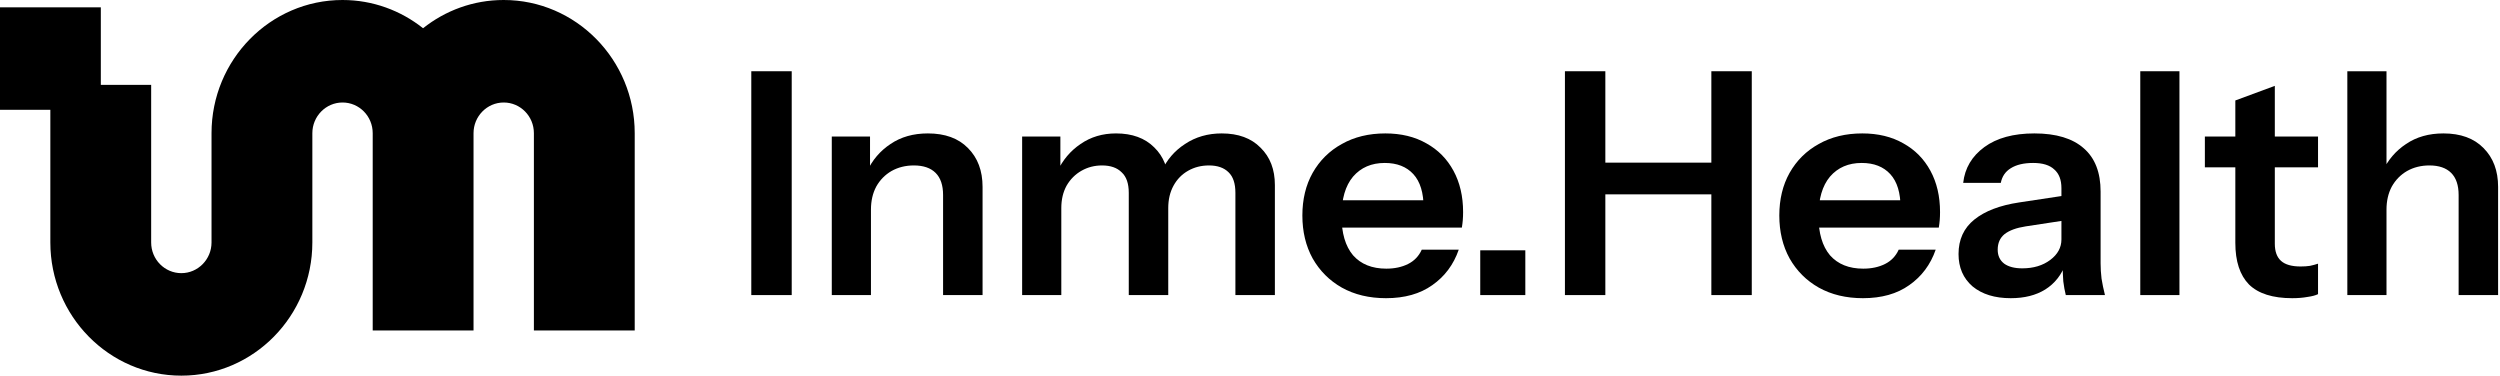 <svg xmlns="http://www.w3.org/2000/svg" fill="none" viewBox="0 0 386 58" height="58" width="386">
<path fill="black" d="M77.753 0C73.072 0 68.742 1.635 65.32 4.36C61.897 1.635 57.567 0 52.887 0C41.732 0 32.66 9.223 32.66 20.563V37.437C32.66 40.036 30.577 42.174 28 42.174C25.423 42.174 23.34 40.057 23.34 37.437V13.101H15.567V1.132H0V16.958H7.773V37.437C7.773 48.777 16.845 58 28 58C39.155 58 48.227 48.777 48.227 37.437V20.563C48.227 17.964 50.309 15.826 52.887 15.826C55.464 15.826 57.546 17.943 57.546 20.563V51.02H73.113V20.563C73.113 17.964 75.196 15.826 77.773 15.826C80.35 15.826 82.433 17.943 82.433 20.563V51.02H98V20.563C98 9.223 88.928 0 77.773 0L77.753 0Z"></path>
<path fill="black" d="M116 45.56V11H122.24V45.56H116Z"></path>
<path fill="black" d="M128.427 45.56V21.08H134.332V26.84H134.476V45.56H128.427ZM145.611 45.56V30.104C145.611 28.6 145.228 27.464 144.46 26.696C143.692 25.928 142.571 25.544 141.1 25.544C139.819 25.544 138.667 25.832 137.643 26.408C136.651 26.984 135.868 27.784 135.292 28.808C134.747 29.832 134.476 31.016 134.476 32.36L133.851 26.504C134.683 24.712 135.9 23.288 137.5 22.232C139.1 21.144 141.02 20.6 143.26 20.6C145.916 20.6 147.98 21.352 149.451 22.856C150.956 24.36 151.708 26.36 151.708 28.856V45.56H145.611Z"></path>
<path fill="black" d="M157.818 45.56V21.08H163.722V26.84H163.866V45.56H157.818ZM174.282 45.56V29.768C174.282 28.328 173.914 27.272 173.178 26.6C172.474 25.896 171.466 25.544 170.154 25.544C169.002 25.544 167.946 25.816 166.986 26.36C166.026 26.904 165.258 27.672 164.682 28.664C164.138 29.656 163.866 30.808 163.866 32.12L163.242 26.504C164.074 24.712 165.274 23.288 166.842 22.232C168.41 21.144 170.234 20.6 172.314 20.6C174.81 20.6 176.778 21.32 178.218 22.76C179.658 24.168 180.378 25.992 180.378 28.232V45.56H174.282ZM190.746 45.56V29.768C190.746 28.328 190.394 27.272 189.69 26.6C188.986 25.896 187.978 25.544 186.666 25.544C185.482 25.544 184.41 25.816 183.45 26.36C182.49 26.904 181.738 27.672 181.194 28.664C180.65 29.656 180.378 30.808 180.378 32.12L179.322 26.504C180.122 24.712 181.338 23.288 182.97 22.232C184.602 21.144 186.49 20.6 188.634 20.6C191.194 20.6 193.194 21.336 194.634 22.808C196.106 24.248 196.842 26.168 196.842 28.568V45.56H190.746Z"></path>
<path fill="black" d="M213.998 46.04C211.406 46.04 209.134 45.496 207.182 44.408C205.262 43.32 203.758 41.816 202.67 39.896C201.614 37.976 201.086 35.768 201.086 33.272C201.086 30.776 201.614 28.584 202.67 26.696C203.758 24.776 205.262 23.288 207.182 22.232C209.102 21.144 211.342 20.6 213.902 20.6C216.334 20.6 218.446 21.112 220.238 22.136C222.03 23.128 223.422 24.536 224.414 26.36C225.406 28.184 225.902 30.312 225.902 32.744C225.902 33.192 225.886 33.608 225.854 33.992C225.822 34.376 225.774 34.76 225.71 35.144H204.83V30.92H221.054L219.806 32.072C219.806 29.768 219.278 28.04 218.222 26.888C217.166 25.736 215.694 25.16 213.806 25.16C211.758 25.16 210.126 25.864 208.91 27.272C207.726 28.68 207.134 30.712 207.134 33.368C207.134 35.992 207.726 38.008 208.91 39.416C210.126 40.792 211.838 41.48 214.046 41.48C215.326 41.48 216.446 41.24 217.406 40.76C218.366 40.28 219.07 39.544 219.518 38.552H225.23C224.43 40.856 223.07 42.68 221.15 44.024C219.262 45.368 216.878 46.04 213.998 46.04Z"></path>
<path fill="black" d="M228.55 45.56V38.648H235.51V45.56H228.55Z"></path>
<path fill="black" d="M241.625 45.56V11H247.865V45.56H241.625ZM264.233 45.56V11H270.473V45.56H264.233ZM244.601 25.112H267.065V30.008H244.601V25.112Z"></path>
<path fill="black" d="M287.638 46.04C285.046 46.04 282.774 45.496 280.822 44.408C278.902 43.32 277.398 41.816 276.31 39.896C275.254 37.976 274.726 35.768 274.726 33.272C274.726 30.776 275.254 28.584 276.31 26.696C277.398 24.776 278.902 23.288 280.822 22.232C282.742 21.144 284.982 20.6 287.542 20.6C289.974 20.6 292.086 21.112 293.878 22.136C295.67 23.128 297.062 24.536 298.054 26.36C299.046 28.184 299.542 30.312 299.542 32.744C299.542 33.192 299.526 33.608 299.494 33.992C299.462 34.376 299.414 34.76 299.35 35.144H278.47V30.92H294.694L293.446 32.072C293.446 29.768 292.918 28.04 291.862 26.888C290.806 25.736 289.334 25.16 287.446 25.16C285.398 25.16 283.766 25.864 282.55 27.272C281.366 28.68 280.774 30.712 280.774 33.368C280.774 35.992 281.366 38.008 282.55 39.416C283.766 40.792 285.478 41.48 287.686 41.48C288.966 41.48 290.086 41.24 291.046 40.76C292.006 40.28 292.71 39.544 293.158 38.552H298.87C298.07 40.856 296.71 42.68 294.79 44.024C292.902 45.368 290.518 46.04 287.638 46.04Z"></path>
<path fill="black" d="M318.957 45.56C318.797 44.92 318.669 44.216 318.573 43.448C318.509 42.68 318.477 41.752 318.477 40.664H318.285V29.048C318.285 27.768 317.917 26.808 317.181 26.168C316.477 25.496 315.389 25.16 313.917 25.16C312.477 25.16 311.325 25.432 310.461 25.976C309.629 26.488 309.117 27.24 308.925 28.232H303.117C303.373 25.96 304.461 24.12 306.381 22.712C308.301 21.304 310.877 20.6 314.109 20.6C317.469 20.6 320.013 21.368 321.741 22.904C323.469 24.408 324.333 26.632 324.333 29.576V40.664C324.333 41.432 324.381 42.216 324.477 43.016C324.605 43.816 324.781 44.664 325.005 45.56H318.957ZM310.461 46.04C307.997 46.04 306.029 45.432 304.557 44.216C303.117 42.968 302.397 41.304 302.397 39.224C302.397 36.984 303.213 35.208 304.845 33.896C306.477 32.584 308.781 31.704 311.757 31.256L319.389 30.104V33.944L312.765 34.952C311.325 35.176 310.237 35.576 309.501 36.152C308.797 36.728 308.445 37.528 308.445 38.552C308.445 39.48 308.781 40.2 309.453 40.712C310.125 41.192 311.053 41.432 312.237 41.432C313.965 41.432 315.405 41 316.557 40.136C317.709 39.272 318.285 38.216 318.285 36.968L318.957 40.664C318.317 42.424 317.261 43.768 315.789 44.696C314.349 45.592 312.573 46.04 310.461 46.04Z"></path>
<path fill="black" d="M330.459 45.56V11H336.507V45.56H330.459Z"></path>
<path fill="black" d="M353.919 46.04C350.911 46.04 348.687 45.336 347.247 43.928C345.839 42.488 345.135 40.344 345.135 37.496V15.512L351.232 13.256V37.64C351.232 38.824 351.551 39.704 352.191 40.28C352.831 40.856 353.839 41.144 355.215 41.144C355.759 41.144 356.24 41.112 356.656 41.048C357.104 40.952 357.52 40.84 357.904 40.712V45.416C357.52 45.608 356.975 45.752 356.271 45.848C355.567 45.976 354.783 46.04 353.919 46.04ZM340.432 25.832V21.08H357.904V25.832H340.432Z"></path>
<path fill="black" d="M362.428 45.56V11H368.475V45.56H362.428ZM379.612 45.56V30.104C379.612 28.6 379.228 27.464 378.46 26.696C377.692 25.928 376.571 25.544 375.099 25.544C373.819 25.544 372.667 25.832 371.643 26.408C370.651 26.984 369.868 27.784 369.292 28.808C368.748 29.832 368.475 31.016 368.475 32.36L367.852 26.504C368.684 24.712 369.899 23.288 371.499 22.232C373.099 21.144 375.019 20.6 377.259 20.6C379.915 20.6 381.98 21.352 383.452 22.856C384.956 24.36 385.707 26.36 385.707 28.856V45.56H379.612Z"></path>
</svg>
